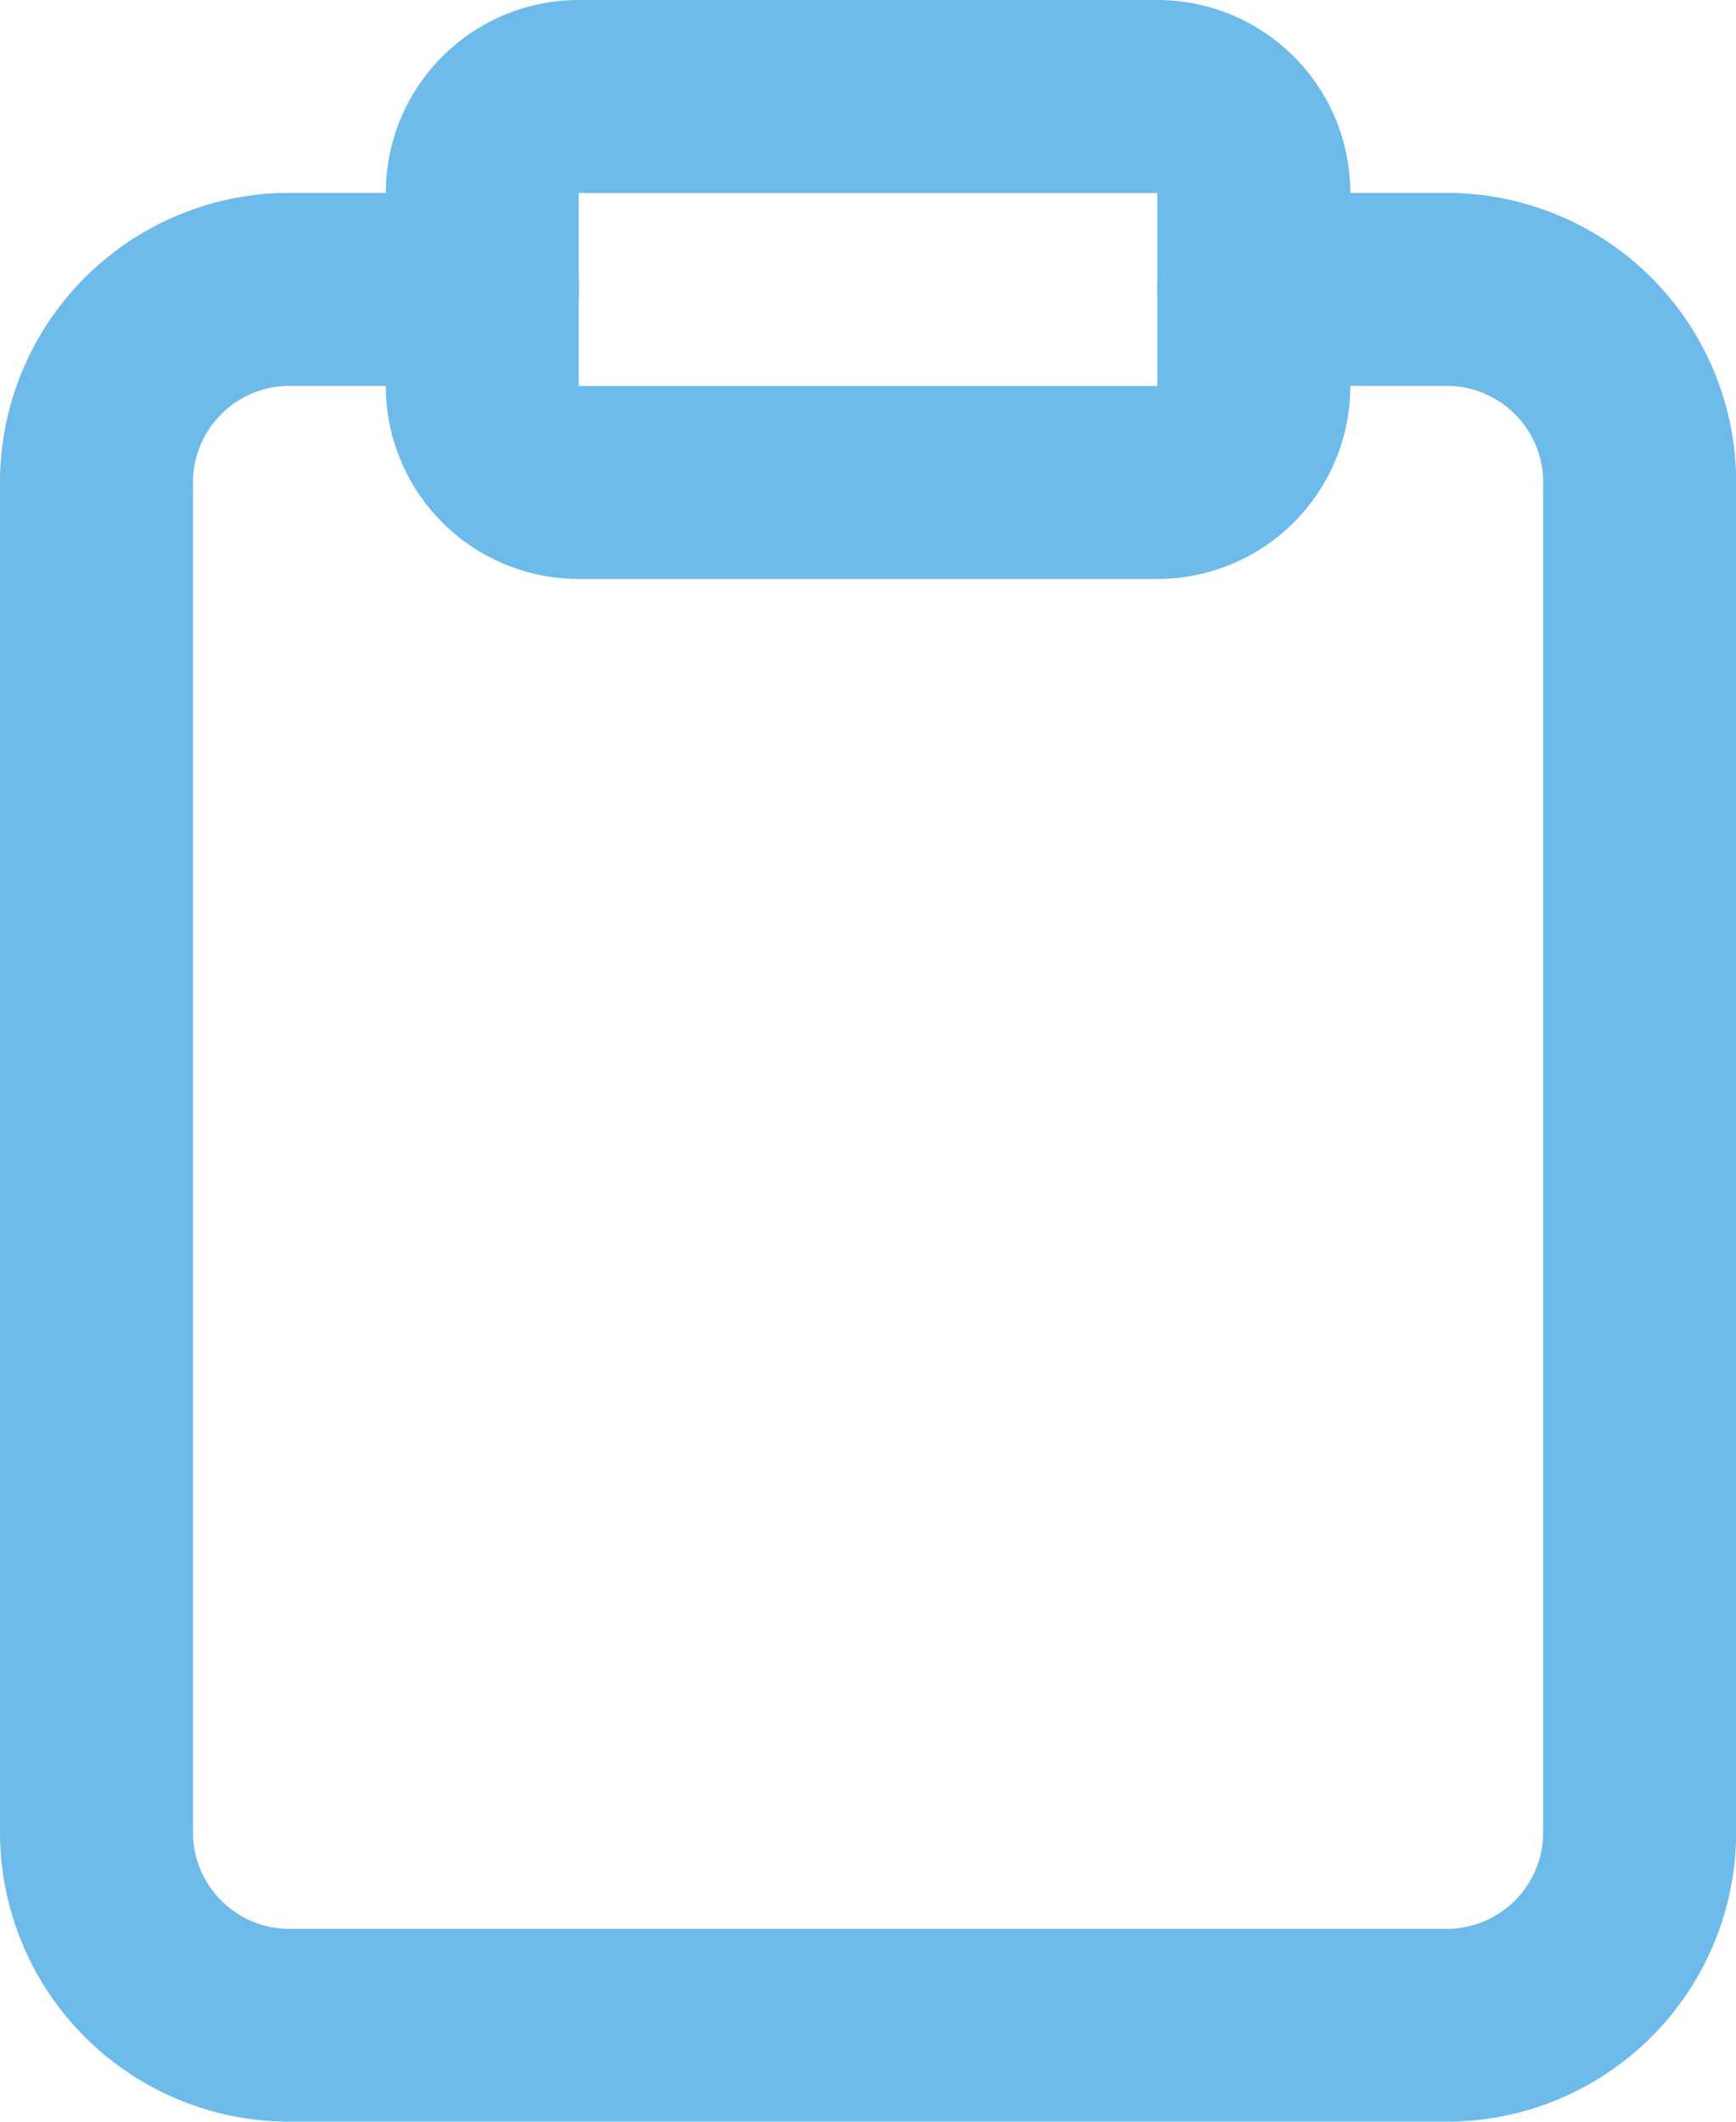 <svg id="Icon_feather-clipboard" data-name="Icon feather-clipboard" xmlns="http://www.w3.org/2000/svg" width="32.382" height="39.578" viewBox="0 0 32.382 39.578">
  <path id="Pfad_10" data-name="Pfad 10" d="M31.485,40.48H9.9a5.4,5.4,0,0,1-5.4-5.4V9.9A5.4,5.4,0,0,1,9.9,4.5h3.6a1.8,1.8,0,1,1,0,3.6H9.9A1.8,1.8,0,0,0,8.1,9.9V35.083a1.8,1.8,0,0,0,1.8,1.8H31.485a1.8,1.8,0,0,0,1.8-1.8V9.9a1.8,1.8,0,0,0-1.8-1.8h-3.6a1.8,1.8,0,1,1,0-3.6h3.6a5.4,5.4,0,0,1,5.4,5.4V35.083A5.4,5.4,0,0,1,31.485,40.48Z" transform="translate(-4.5 -0.902)" fill="#6dbbea"/>
  <path id="Pfad_11" data-name="Pfad 11" d="M14.1,1.5H24.892a3.6,3.6,0,0,1,3.6,3.6V8.7a3.6,3.6,0,0,1-3.6,3.6H14.1a3.6,3.6,0,0,1-3.6-3.6V5.1A3.6,3.6,0,0,1,14.1,1.5ZM24.892,8.7V5.1H14.1l0,3.6Z" transform="translate(-3.304 -1.5)" fill="#6dbbea"/>
</svg>
